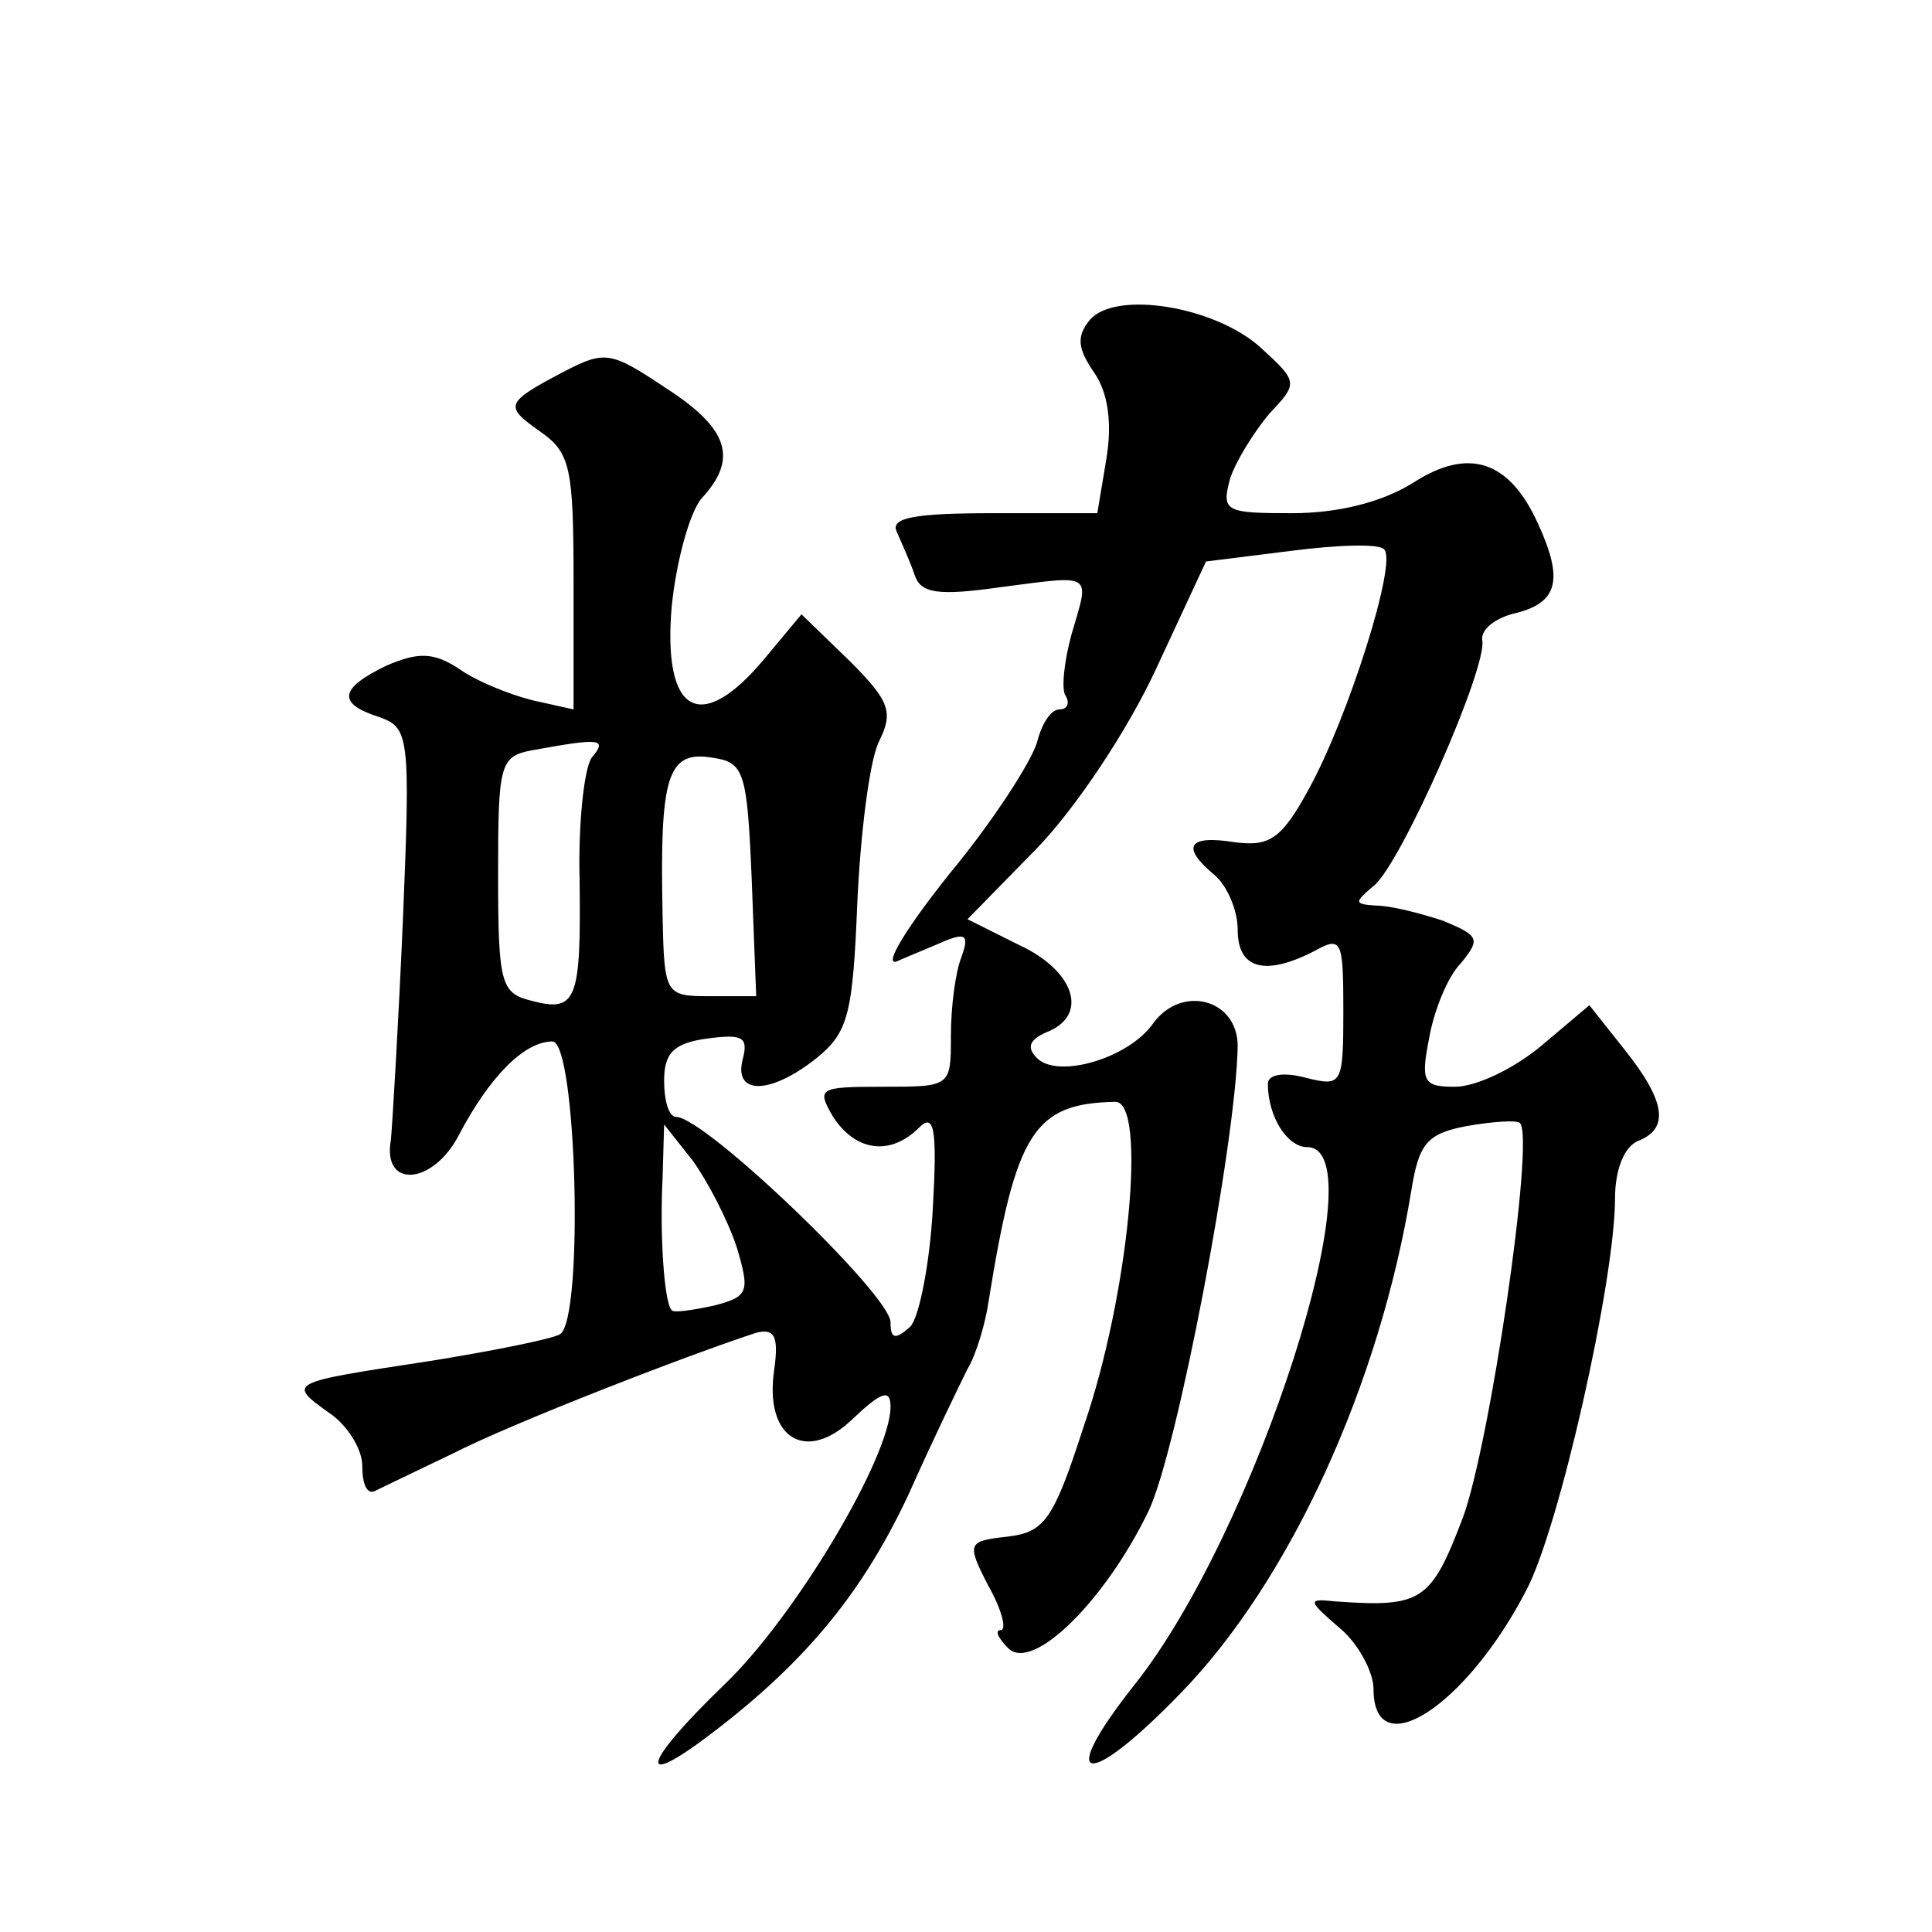 <?xml version="1.0" standalone="no"?>
<!DOCTYPE svg PUBLIC "-//W3C//DTD SVG 20010904//EN"
 "http://www.w3.org/TR/2001/REC-SVG-20010904/DTD/svg10.dtd">
<svg version="1.0" xmlns="http://www.w3.org/2000/svg"
 width="128pt" height="128pt" viewBox="0 0 128 128"
 preserveAspectRatio="xMidYMid meet">
<g transform="translate(0,128) scale(0.1,-0.1)"
fill="#0" stroke="none">
<path d="M722 1068 c-9 -11 -8 -19 3 -35 9 -13 12 -33 8 -57 l-6 -36 -69 0 c-52
0 -68 -3 -64 -12 3 -7 9 -20 12 -29 4 -12 15 -14 57 -8 62 8 59 10 47 -31 -5 -18
-7 -37 -4 -41 3 -5 1 -9 -4 -9 -6 0 -12 -10 -15 -22 -4 -13 -29 -52 -58 -87 -28
-35 -44 -61 -35 -58 9 4 24 10 33 14 13 5 15 3 10 -11 -4 -10 -7 -33 -7 -52 0 -34
0 -34 -45 -34 -43 0 -44 -1 -33 -20 15 -23 38 -26 57 -7 10 10 12 -1 9 -54 -2 -36
-9 -72 -15 -78 -10 -9 -13 -8 -13 3 0 18 -123 136 -142 136 -5 0 -8 11 -8 24 0
18 6 25 29 28 23 3 27 1 23 -14 -6 -24 19 -23 49 1 21 17 24 29 27 103 2 45 8 93
14 106 10 20 8 27 -19 54 l-32 31 -25 -30 c-42 -50 -67 -36 -61 35 3 30 12 63 20
72 24 26 18 46 -24 73 -36 24 -40 25 -67 11 -40 -21 -40 -23 -16 -40 20 -14 22
-24 22 -100 l0 -84 -27 6 c-16 4 -38 13 -49 21 -17 11 -27 11 -48 2 -31 -15 -33
-25 -5 -34 20 -7 21 -12 16 -133 -3 -70 -7 -136 -8 -147 -6 -33 28 -30 45 3 20
38 43 62 62 62 16 0 21 -184 5 -194 -5 -3 -44 -11 -88 -18 -92 -14 -93 -14 -65
-34 12 -8 22 -24 22 -35 0 -12 3 -19 8 -17 4 2 27 13 52 25 39 20 155 65 201 80
12 3 15 -2 12 -24 -7 -46 21 -63 52 -33 19 18 25 20 25 8 0 -33 -63 -139 -110 -184
-55 -53 -59 -71 -8 -32 63 48 100 94 130 158 16 36 34 73 39 83 6 10 12 31 14 45
18 112 30 131 84 132 21 0 9 -128 -21 -215 -20 -62 -26 -70 -50 -73 -27 -3 -28
-4 -13 -33 9 -16 12 -29 8 -29 -4 0 -2 -5 5 -12 16 -16 64 31 93 91 19 40 58 245
59 308 0 31 -37 41 -56 15 -16 -23 -63 -37 -77 -23 -7 7 -5 12 6 17 29 11 19 41
-18 58 l-34 17 46 47 c26 27 60 78 79 119 l33 71 56 7 c31 4 59 5 62 1 9 -8 -24
-112 -50 -159 -18 -33 -26 -38 -49 -35 -31 5 -36 -3 -13 -22 8 -7 15 -23 15 -36
0 -26 18 -31 51 -14 18 10 19 7 19 -40 0 -49 -1 -50 -25 -44 -15 4 -25 2 -25 -4
0 -22 13 -42 26 -42 48 0 -34 -256 -115 -357 -52 -66 -31 -69 31 -5 73 75 132 205
153 333 5 31 10 38 37 43 17 3 33 4 35 2 10 -10 -20 -214 -38 -262 -21 -55 -27
-59 -84 -55 -19 2 -19 1 3 -18 12 -10 22 -29 22 -40 0 -51 61 -12 101 65 22 41
59 206 59 260 0 19 6 34 15 38 21 8 19 26 -9 61 l-23 29 -32 -27 c-18 -15 -43 -27
-57 -27 -21 0 -23 3 -17 33 3 17 12 40 21 49 13 16 12 18 -12 28 -15 5 -35 10 -44
10 -15 1 -15 2 -2 13 18 14 76 146 72 163 -1 7 9 15 23 18 27 7 31 22 14 59 -19
42 -46 51 -83 27 -21 -13 -50 -20 -80 -20 -44 0 -47 1 -41 23 4 12 16 31 26 43
19 20 19 21 -5 43 -30 28 -97 39 -114 19z m-330 -290 c-5 -7 -9 -44 -8 -81 1 -80
-2 -88 -32 -80 -20 5 -22 11 -22 83 0 74 1 79 23 83 44 8 50 8 39 -5z m106 -80
l3 -78 -31 0 c-29 0 -30 1 -31 53 -2 93 3 110 33 105 21 -3 23 -9 26 -80z m-10
-244 c9 -30 8 -33 -15 -39 -14 -3 -27 -5 -28 -3 -5 5 -8 50 -6 88 l1 35 19 -24
c10 -14 23 -39 29 -57z"/>
</g>
</svg>
